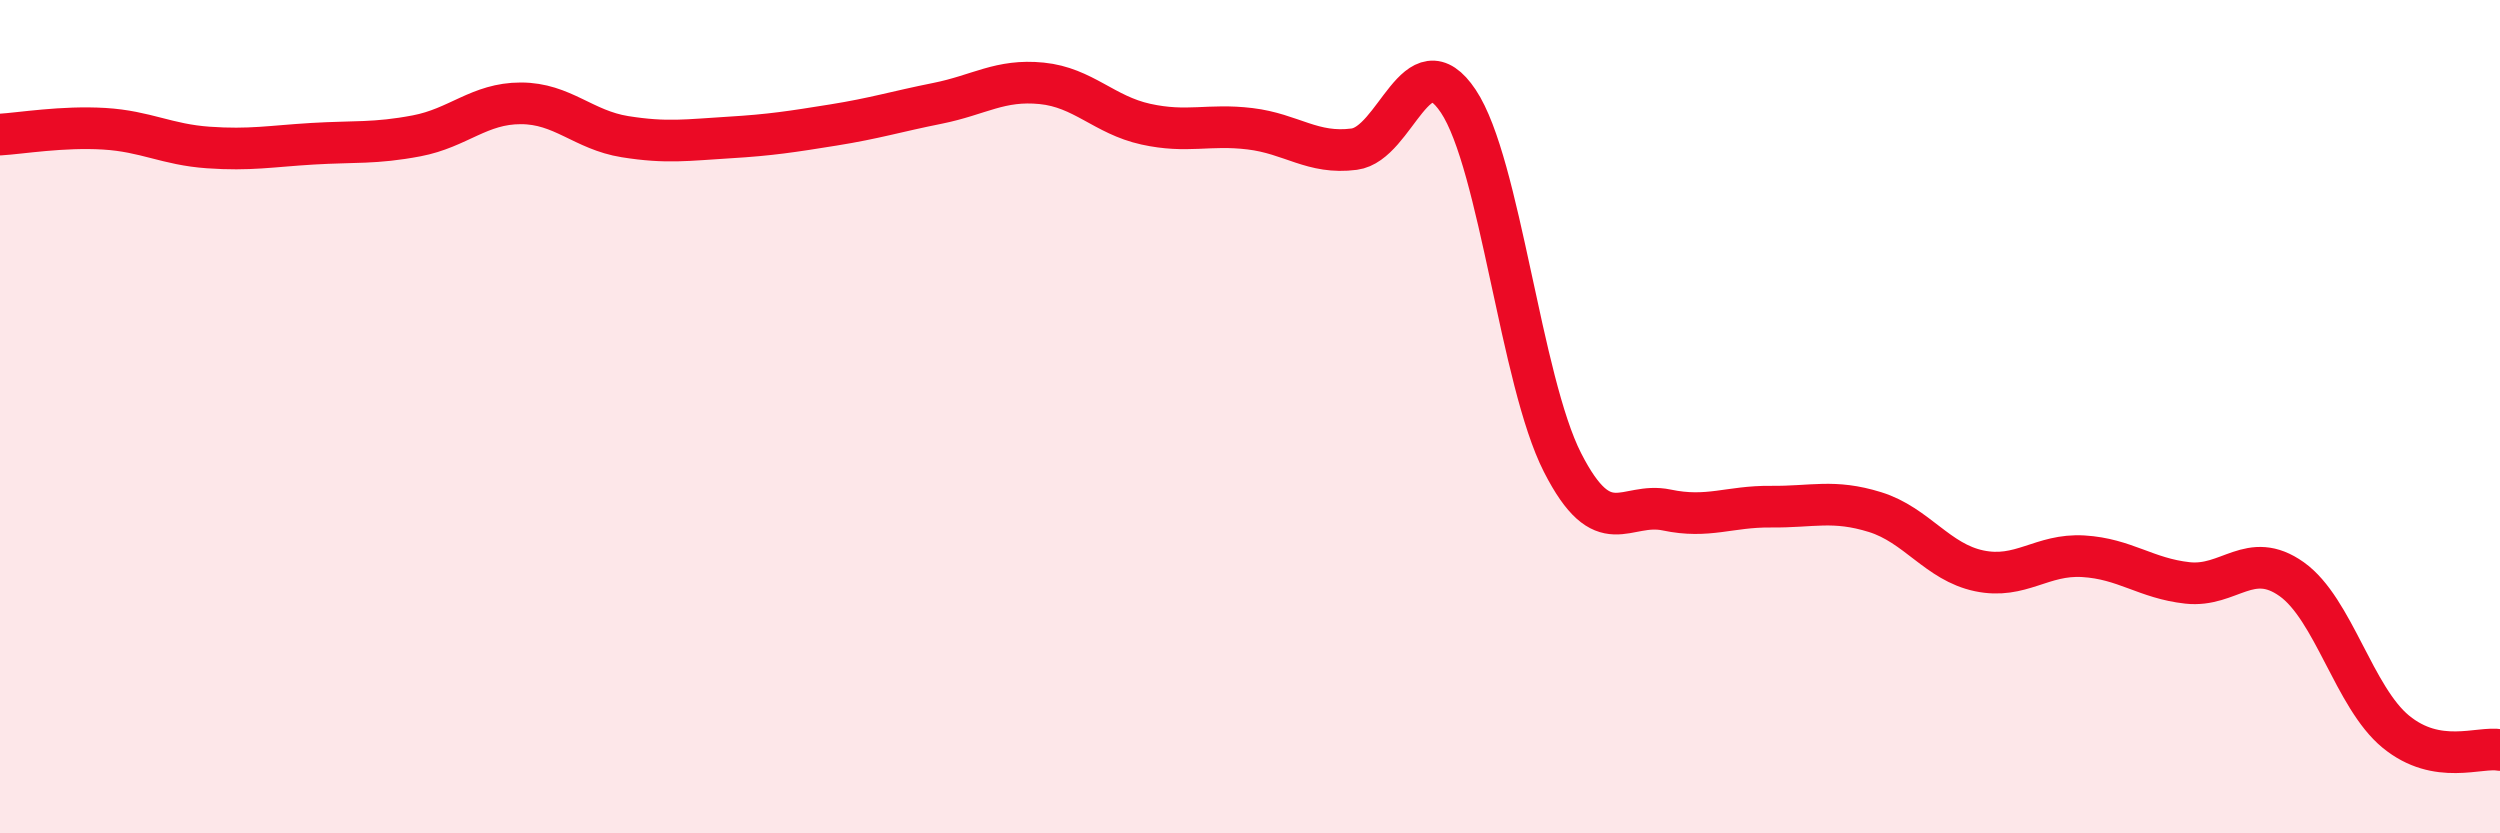 
    <svg width="60" height="20" viewBox="0 0 60 20" xmlns="http://www.w3.org/2000/svg">
      <path
        d="M 0,3.23 C 0.5,3.2 1.5,3.03 2.5,3.09 C 3.5,3.15 4,3.47 5,3.54 C 6,3.61 6.5,3.51 7.5,3.45 C 8.5,3.39 9,3.45 10,3.26 C 11,3.07 11.5,2.48 12.5,2.48 C 13.5,2.48 14,3.12 15,3.28 C 16,3.44 16.5,3.36 17.5,3.3 C 18.5,3.24 19,3.16 20,3 C 21,2.84 21.5,2.68 22.5,2.48 C 23.5,2.28 24,1.9 25,2 C 26,2.1 26.5,2.76 27.5,2.98 C 28.5,3.2 29,2.97 30,3.09 C 31,3.21 31.5,3.71 32.5,3.58 C 33.5,3.45 34,0.93 35,2.43 C 36,3.93 36.5,9.14 37.5,11.1 C 38.5,13.06 39,12.03 40,12.24 C 41,12.45 41.5,12.15 42.5,12.16 C 43.5,12.17 44,11.98 45,12.29 C 46,12.6 46.5,13.49 47.5,13.7 C 48.5,13.91 49,13.29 50,13.35 C 51,13.41 51.5,13.88 52.5,13.99 C 53.5,14.1 54,13.19 55,13.9 C 56,14.61 56.5,16.74 57.5,17.56 C 58.5,18.38 59.5,17.91 60,18L60 20L0 20Z"
        fill="#EB0A25"
        opacity="0.1"
        stroke-linecap="round"
        stroke-linejoin="round"
      />
      <path
        d="M 0,3.23 C 0.5,3.2 1.5,3.03 2.5,3.09 C 3.5,3.15 4,3.47 5,3.54 C 6,3.61 6.5,3.51 7.5,3.45 C 8.5,3.39 9,3.45 10,3.26 C 11,3.07 11.5,2.48 12.5,2.48 C 13.5,2.48 14,3.12 15,3.28 C 16,3.44 16.5,3.36 17.5,3.3 C 18.5,3.24 19,3.16 20,3 C 21,2.84 21.5,2.68 22.5,2.48 C 23.5,2.28 24,1.9 25,2 C 26,2.1 26.5,2.76 27.5,2.98 C 28.5,3.2 29,2.97 30,3.09 C 31,3.21 31.5,3.71 32.5,3.58 C 33.5,3.45 34,0.93 35,2.43 C 36,3.93 36.5,9.14 37.5,11.1 C 38.5,13.06 39,12.03 40,12.24 C 41,12.45 41.5,12.15 42.5,12.16 C 43.5,12.17 44,11.98 45,12.29 C 46,12.6 46.5,13.49 47.5,13.7 C 48.5,13.91 49,13.29 50,13.35 C 51,13.41 51.5,13.88 52.5,13.99 C 53.5,14.1 54,13.19 55,13.9 C 56,14.61 56.5,16.74 57.5,17.56 C 58.5,18.38 59.5,17.91 60,18"
        stroke="#EB0A25"
        stroke-width="1"
        fill="none"
        stroke-linecap="round"
        stroke-linejoin="round"
      />
    </svg>
  